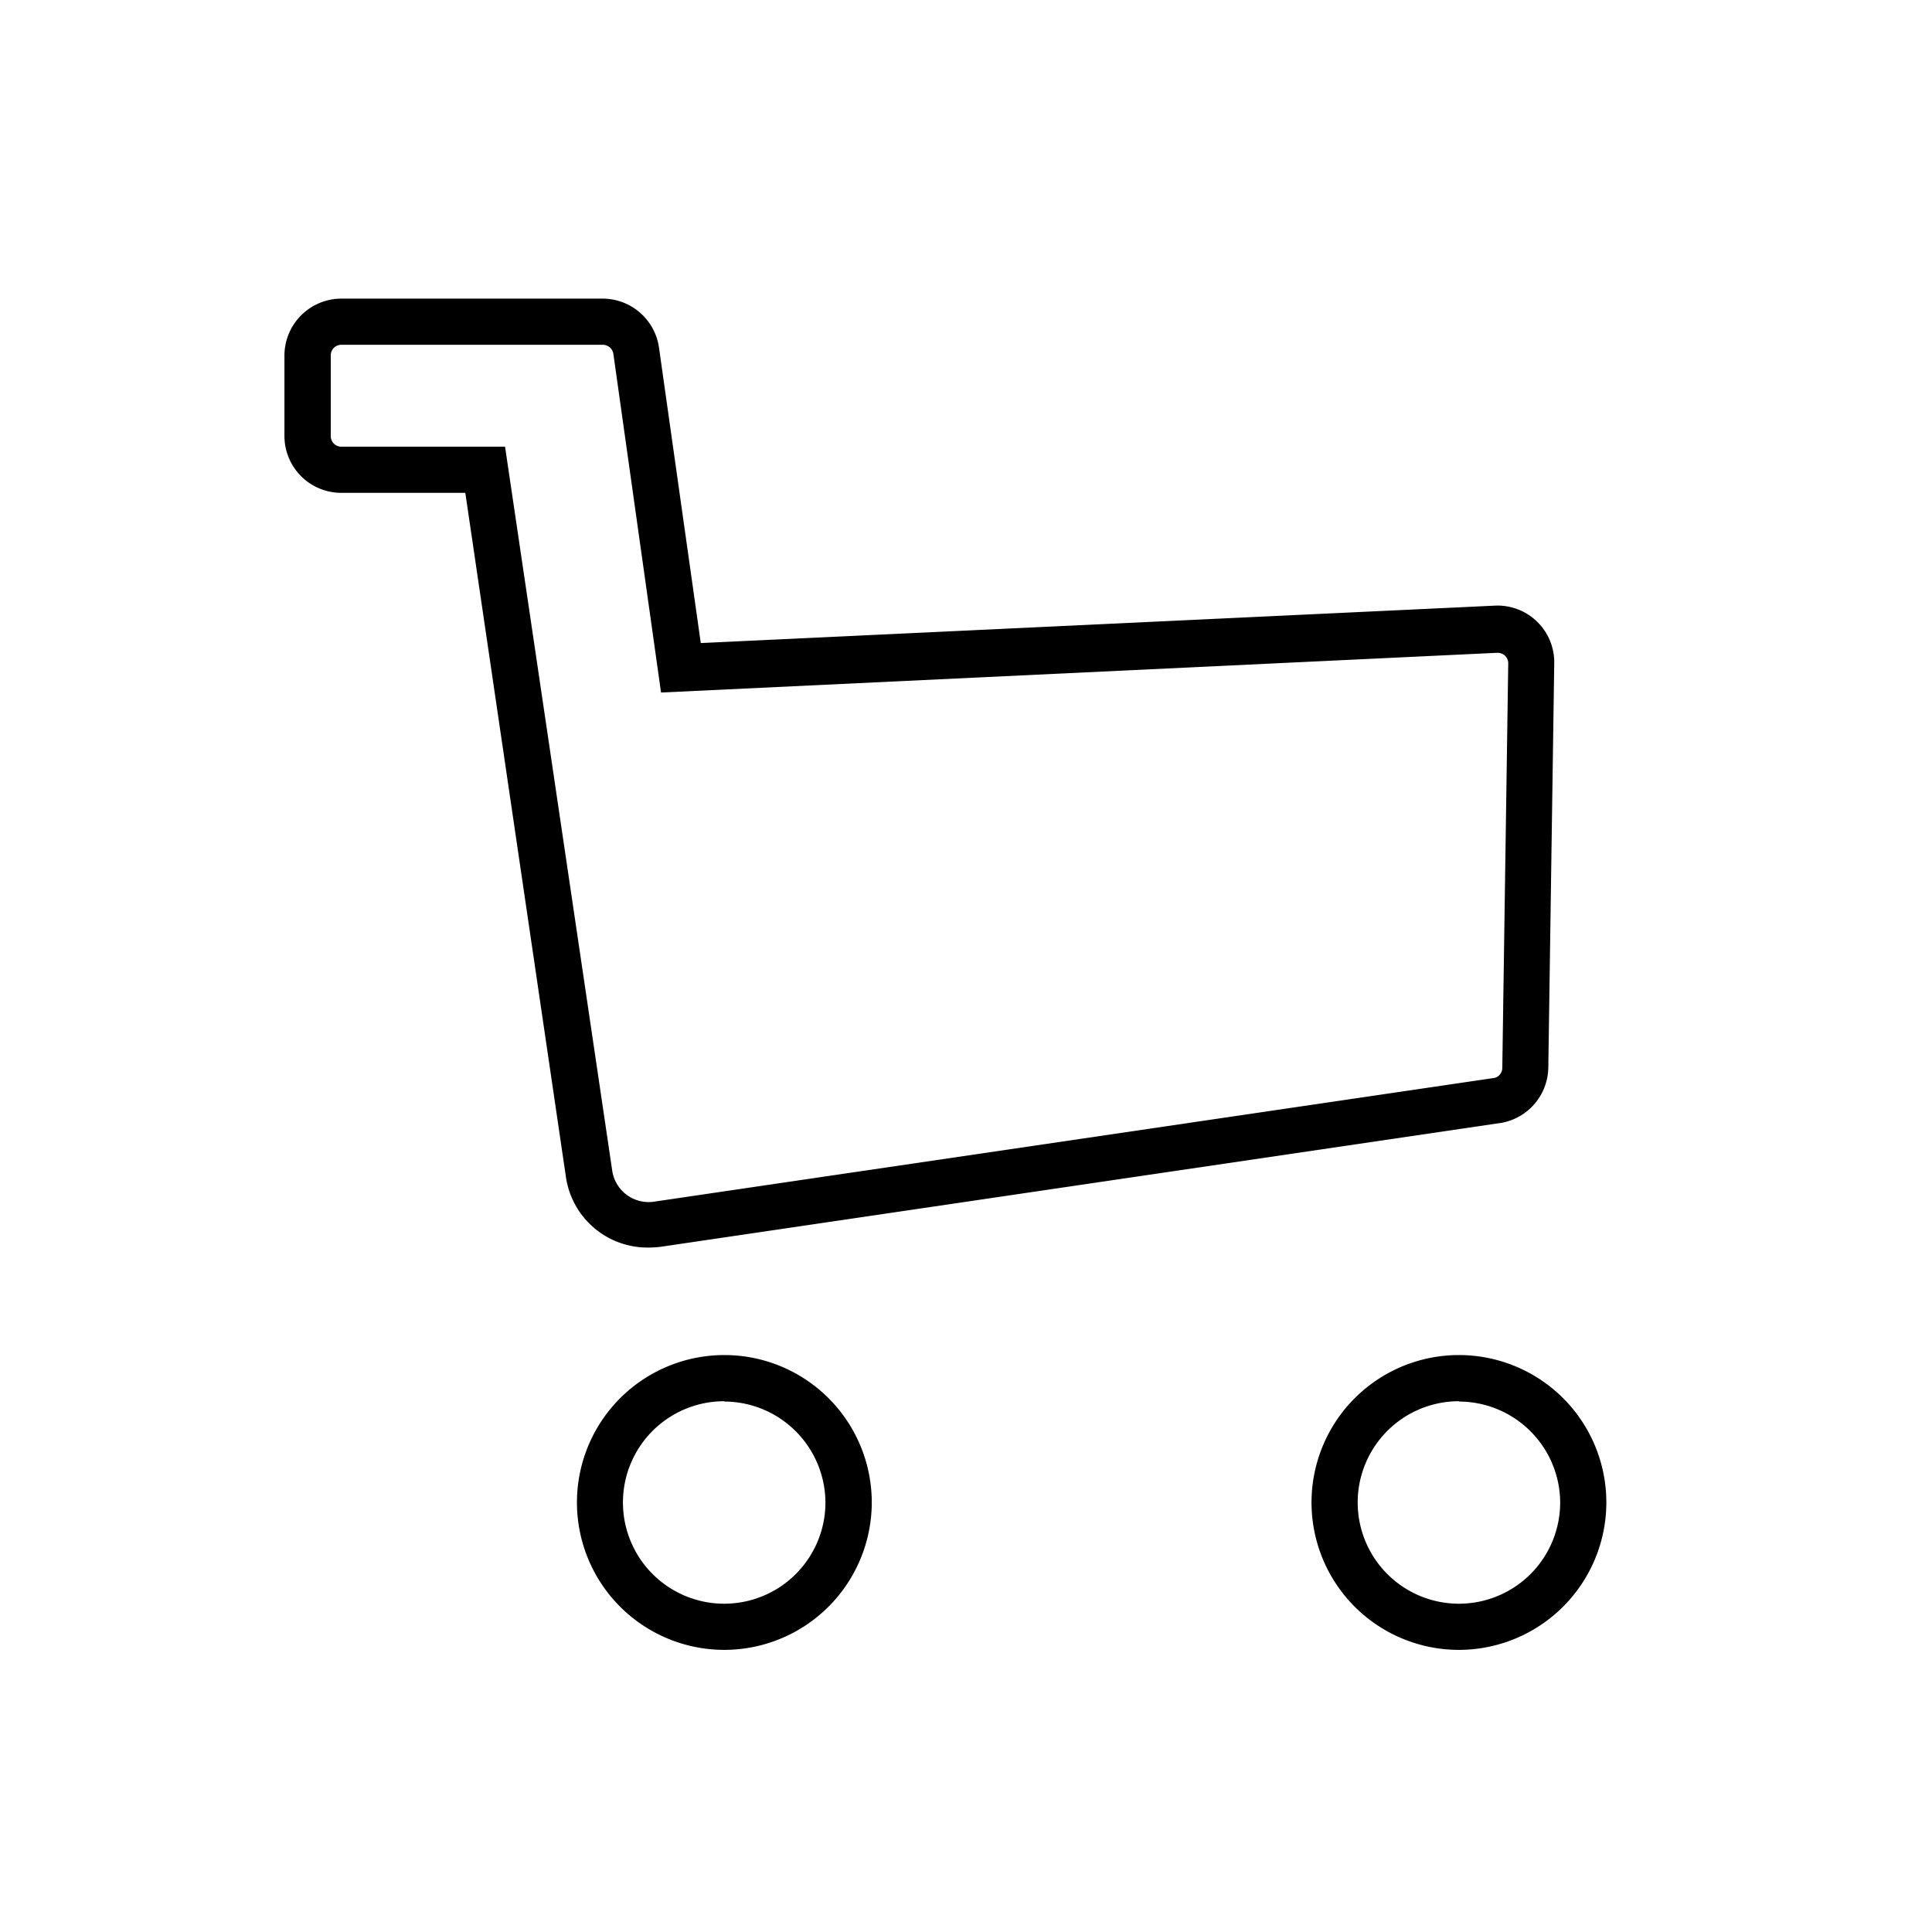 <svg xmlns="http://www.w3.org/2000/svg" viewBox="0 0 117.17 117.17"><defs><style>.cls-1{fill:none;}</style></defs><title>Cart-Icon-Black</title><g id="Layer_2" data-name="Layer 2"><g id="Layer_1-2" data-name="Layer 1"><rect class="cls-1" width="117.17" height="117.17"/><path d="M39.32,75.66a5,5,0,0,1-5-4.29L28.22,29.89H20.7a3.45,3.45,0,0,1-3.45-3.44V21.56a3.46,3.46,0,0,1,3.45-3.45H36.56a3.46,3.46,0,0,1,3.41,3L42.5,39l48.16-2.27a3.44,3.44,0,0,1,3.6,3.49L93.9,64.76a3.46,3.46,0,0,1-2.8,3.33l-51,7.52A6.13,6.13,0,0,1,39.32,75.66ZM37.13,71a2.23,2.23,0,0,0,2.52,1.88l51-7.51a.63.63,0,0,0,.46-.61l.36-24.51a.65.65,0,0,0-.19-.48.69.69,0,0,0-.48-.18L40.09,42,37.2,21.47a.65.65,0,0,0-.64-.56H20.7a.64.64,0,0,0-.64.65v4.89a.64.64,0,0,0,.64.64h9.93Z"/><path d="M43.93,100.06a8.94,8.94,0,1,1,8.94-8.94A8.95,8.95,0,0,1,43.93,100.06Zm0-15.08a6.14,6.14,0,1,0,6.13,6.14A6.15,6.15,0,0,0,43.93,85Z"/><path d="M88.48,100.06a8.94,8.94,0,1,1,8.94-8.94A8.95,8.95,0,0,1,88.48,100.06Zm0-15.08a6.14,6.14,0,1,0,6.14,6.14A6.15,6.15,0,0,0,88.48,85Z"/></g></g></svg>